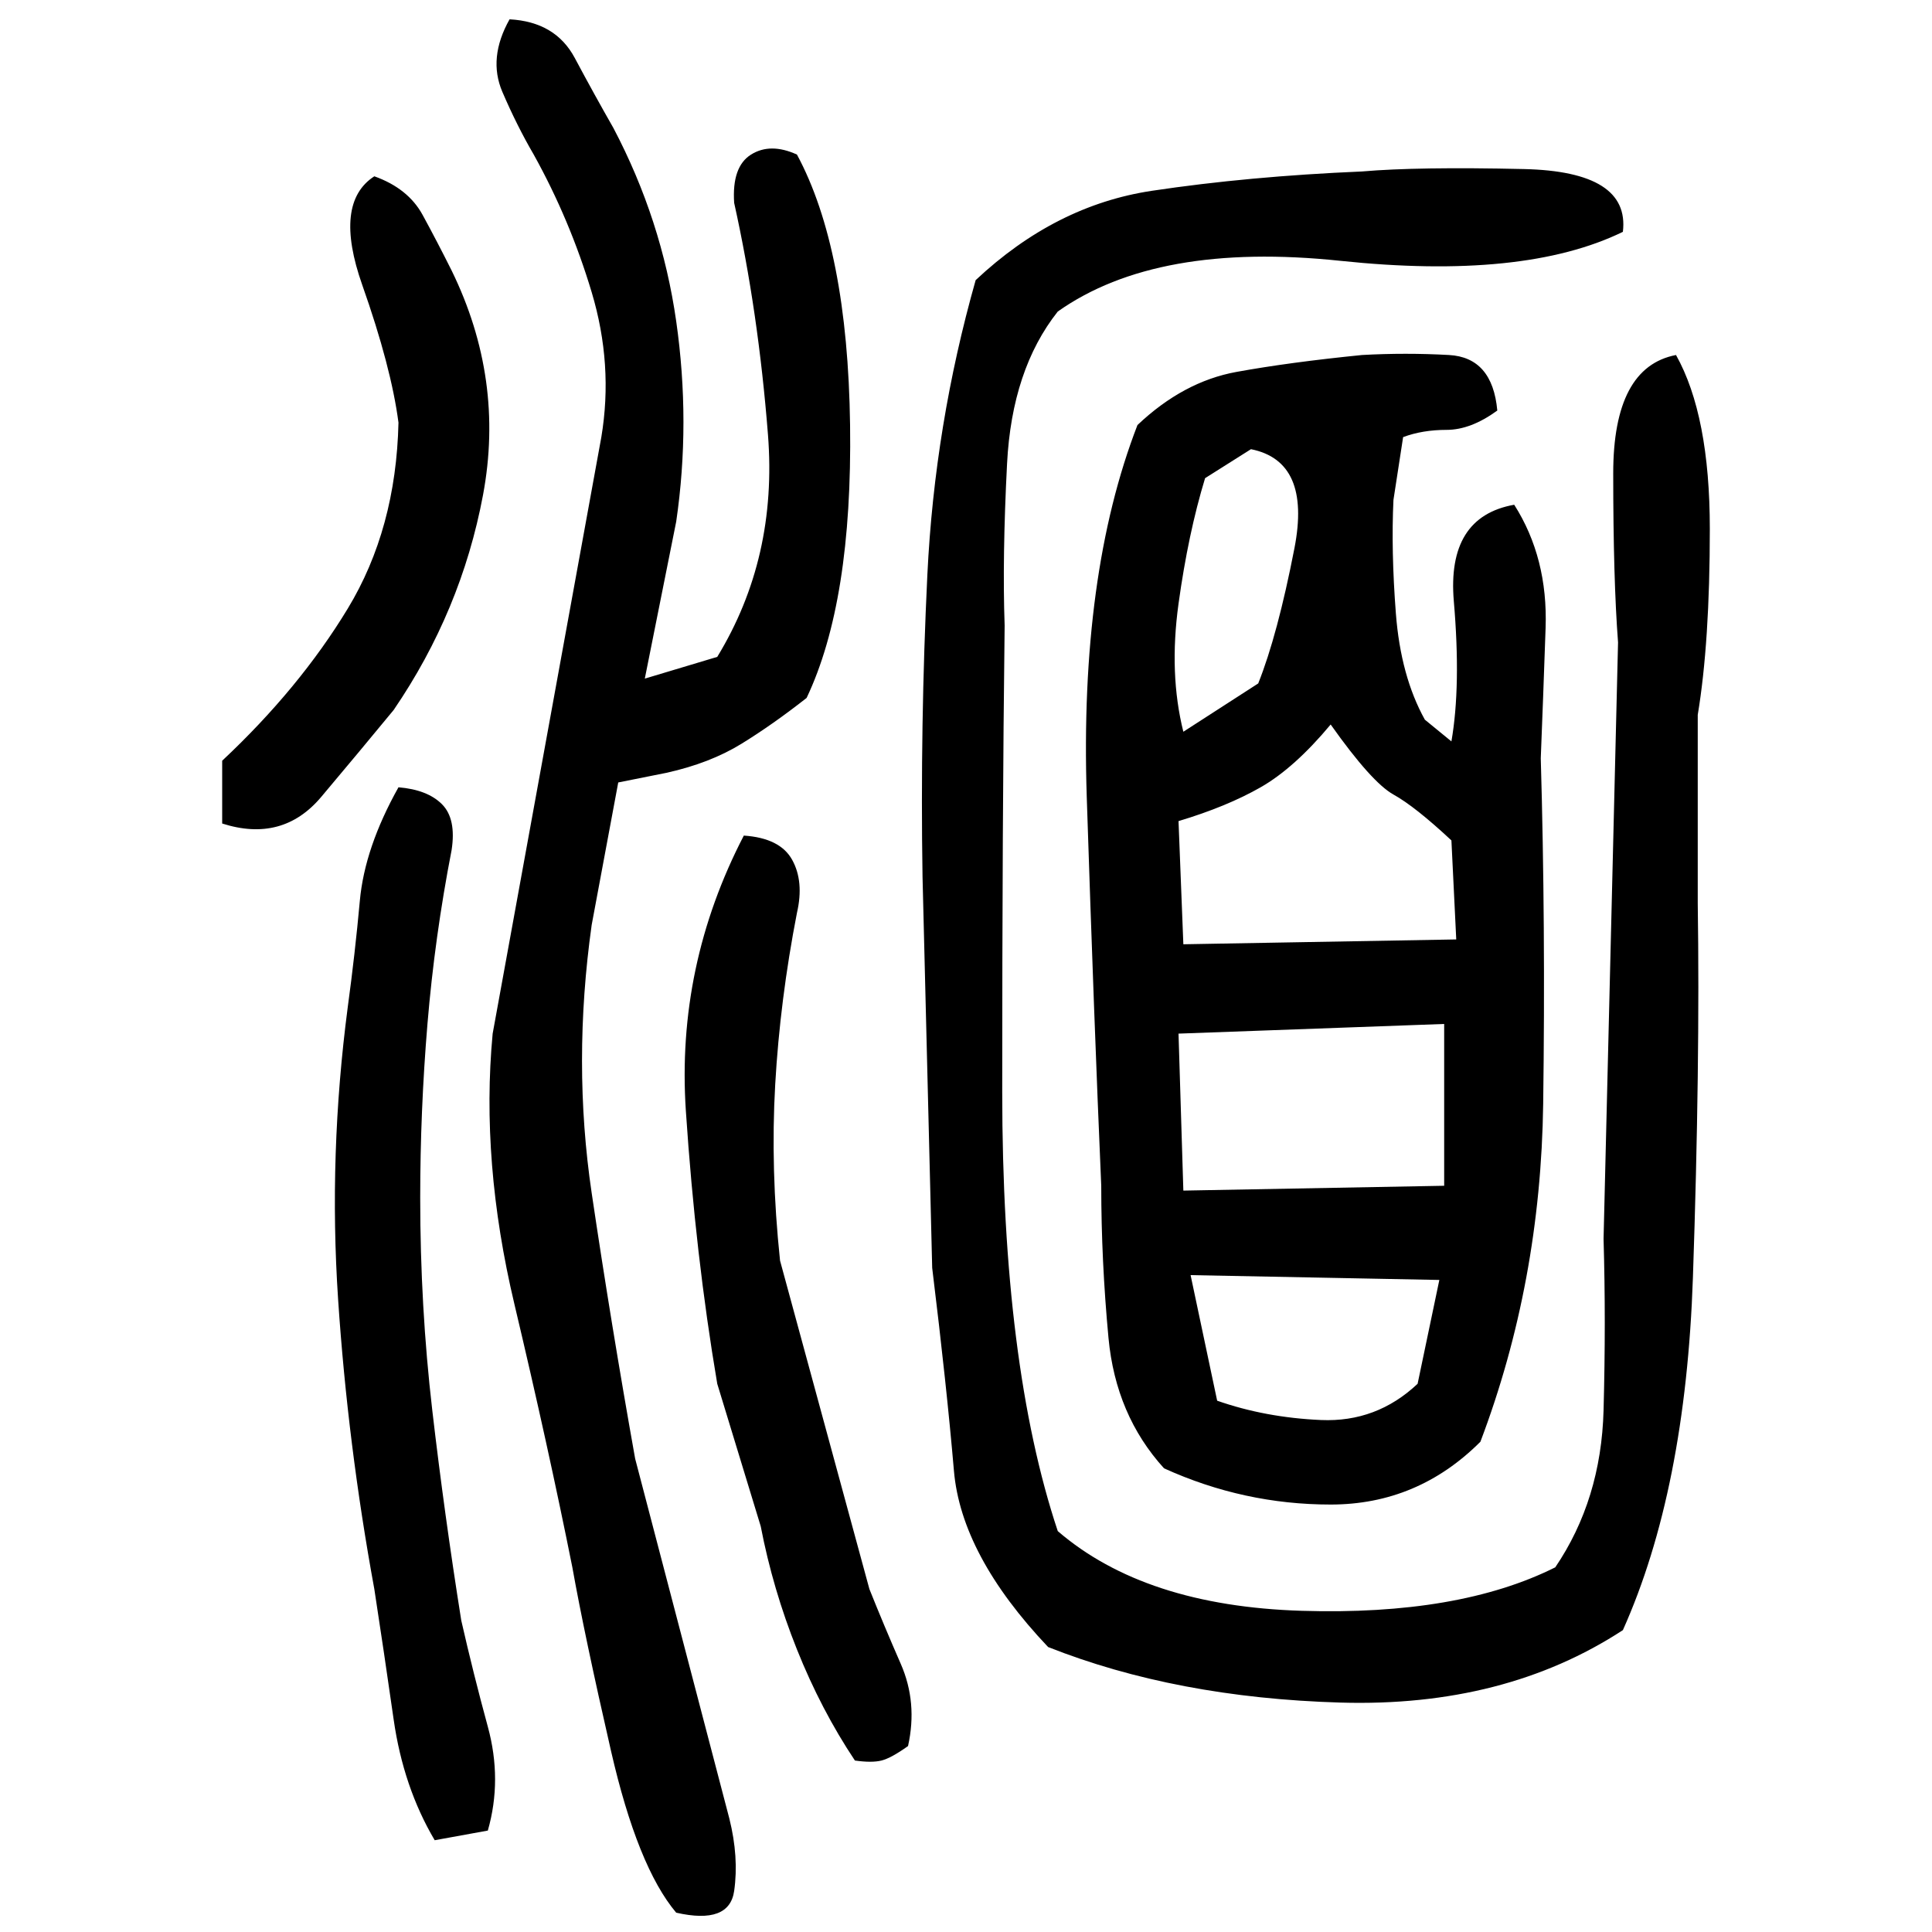 ﻿<?xml version="1.0" encoding="UTF-8" standalone="yes"?>
<svg xmlns="http://www.w3.org/2000/svg" height="100%" version="1.1" width="100%" viewBox="0 0 80 80">
  <g transform="scale(1)">
    <path fill="#000000" d="M21.1 0.8Q23.0 0.9 23.8 2.4T25.4 5.3Q27.4 9.1 28 13.3T28 21.6L26.7 28.1L29.7 27.2Q32.2 23.1 31.8 18T30.4 8.4Q30.3 6.9 31.1 6.4T33 6.4Q35.1 10.3 35.2 17.6T33.4 28.9Q32 30.0 30.7 30.8T27.6 32L25.6 32.4L24.5 38.3Q23.7 44 24.5 49.4T26.3 60.4L30.2 75.3Q30.6 76.9 30.4 78.3T28 79.2Q26.4 77.3 25.3 72.5T23.7 64.9Q22.7 59.9 21.3 54.0T20.4 42.8L24.9 18.1Q25.4 15.1 24.5 12.1T22.1 6.4Q21.4 5.2 20.8 3.8T21.1 0.8ZM56.4 7.1Q58.7 6.9 63.1 7.0T67.2 9.6Q63.1 11.6 55.5 10.8T43.8 12.9Q41.9 15.3 41.7 19.2T41.6 25.9Q41.5 33.9 41.5 45.2T43.8 63.4Q47.4 66.5 53.9 66.7T64.4 64.9Q66.3 62.1 66.4 58.4T66.4 51.3L67.0 26.6Q66.8 24 66.8 19.6T69.4 14.7Q70.8 17.2 70.8 21.9T70.3 29.6V37.4Q70.4 44.1 70.1 52.9T67.2 67.5Q62.3 70.7 55.5 70.5T43.4 68.2Q39.8 64.4 39.5 60.9T38.6 52.5L38.2 36.3Q38.1 30 38.4 23.8T40.4 11.6Q43.7 8.5 47.7 7.9T56.4 7.1ZM15.5 7.3Q16.9 7.8 17.5 8.9T18.7 11.2Q20.9 15.7 20 20.5T16.3 29.4Q14.9 31.1 13.3 33T9.2 34.1V31.5Q12.4 28.5 14.4 25.2T16.5 17.5Q16.2 15.2 15.0 11.8T15.5 7.3ZM56.4 14.7Q58.2 14.6 60 14.7T62 17Q60.9 17.8 59.9 17.8T58.1 18.1L57.7 20.7Q57.6 22.8 57.8 25.4T59.0 29.8L60.1 30.7Q60.5 28.4 60.2 24.9T62.7 20.9Q64.1 23.1 64 26.0T63.8 31.4Q64 38.3 63.9 45.7T61.3 59.7Q58.7 62.3 55.1 62.3T48.2 60.8Q46.2 58.6 45.9 55.4T45.6 49.1Q45.3 42.2 45 33T47.1 17.6Q49 15.8 51.2 15.4T56.4 14.7ZM49.9 19.8Q49.2 22.1 48.8 25T49 30.3L52.1 28.3Q52.9 26.3 53.6 22.7T51.8 18.6L49.9 19.8ZM53.6 31.8T52.2 32.6T48.8 34.0L49 39.1L60.3 38.9L60.1 34.8Q58.6 33.4 57.7 32.9T55.1 30Q53.6 31.8 52.2 32.6ZM16.5 32.6Q17.7 32.7 18.3 33.3T18.7 35.2Q18 38.8 17.7 42.4T17.4 49.6Q17.4 54.1 17.9 58.4T19.1 67.1Q19.6 69.3 20.2 71.5T20.2 75.8L18 76.2Q16.7 74 16.3 71.2T15.5 65.8Q14.4 59.8 14.0 53.8T14.4 41.7Q14.7 39.5 14.9 37.3T16.5 32.6ZM30.8 34.6Q32.3 34.7 32.8 35.6T33 37.8Q32.3 41.4 32.1 44.9T32.3 52.2L36 65.8Q36.6 67.3 37.3 68.9T37.6 72.3Q36.9 72.8 36.5 72.9T35.4 72.9Q34.0 70.8 33 68.3T31.5 63.2L29.7 57.3Q28.8 52 28.4 46.0T30.8 34.6ZM48.8 42.8L49 49.3L59.8 49.1V42.4L48.8 42.8ZM50.4 58.0Q52.4 58.7 54.7 58.8T58.7 57.3L59.6 53L49.3 52.8L50.4 58.0Z" />
  </g>
</svg>
